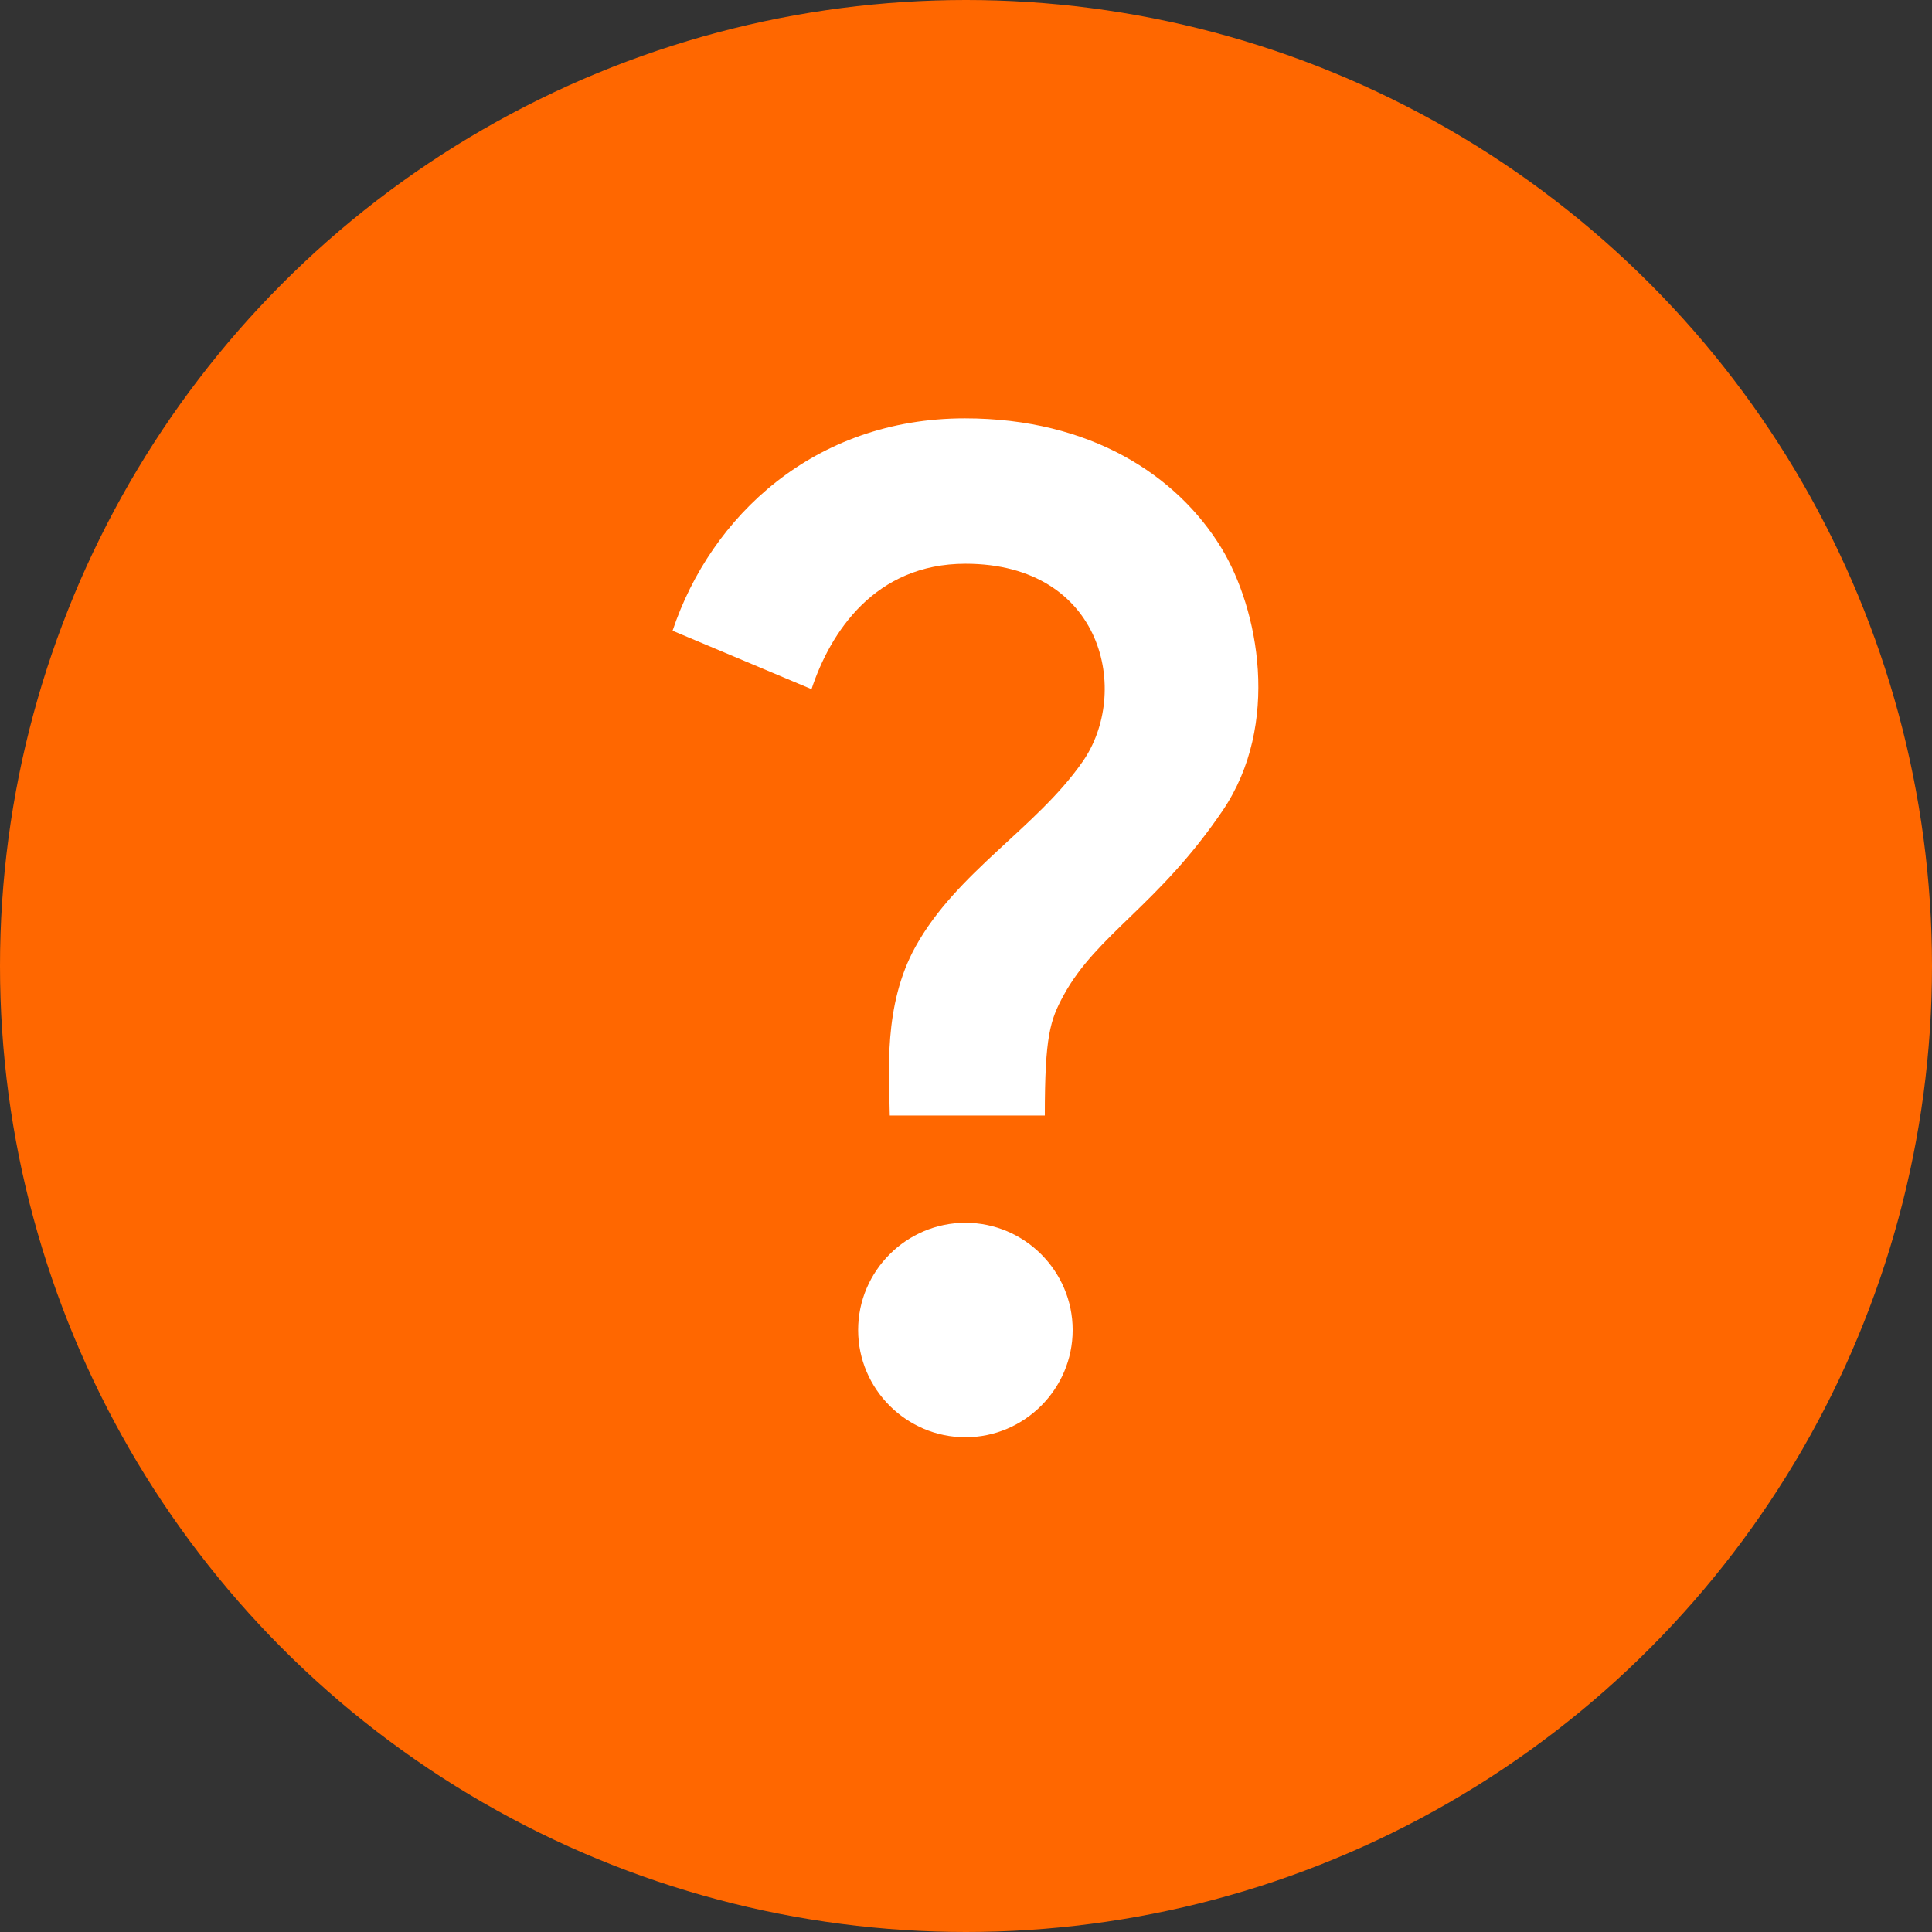 <?xml version="1.0" encoding="UTF-8"?> <svg xmlns="http://www.w3.org/2000/svg" width="24" height="24" viewBox="0 0 24 24" fill="none"><rect x="0" y="0" width="24" height="24" fill="#333333" stroke="none"/> <circle cx="12" cy="12" r="12" fill="#FF6700"></circle> <g clip-path="url(#clip0_1_232)"> <path d="M11.373 11.759C11.886 10.833 12.872 10.287 13.445 9.467C14.051 8.608 13.711 7.003 11.993 7.003C10.867 7.003 10.314 7.855 10.081 8.561L8.355 7.835C8.828 6.416 10.114 5.197 11.986 5.197C13.552 5.197 14.624 5.91 15.17 6.803C15.637 7.569 15.91 9.001 15.19 10.067C14.391 11.246 13.625 11.606 13.212 12.365C13.045 12.672 12.979 12.871 12.979 13.857H11.053C11.047 13.338 10.967 12.492 11.373 11.759ZM13.325 16.522C13.325 17.255 12.726 17.854 11.993 17.854C11.26 17.854 10.66 17.255 10.66 16.522C10.66 15.789 11.26 15.19 11.993 15.19C12.726 15.19 13.325 15.789 13.325 16.522Z" fill="white"></path> </g> <defs> <clipPath id="clip0_1_232"> <rect width="15.988" height="15.988" fill="white" transform="translate(4 4)"></rect> </clipPath> </defs> </svg> 